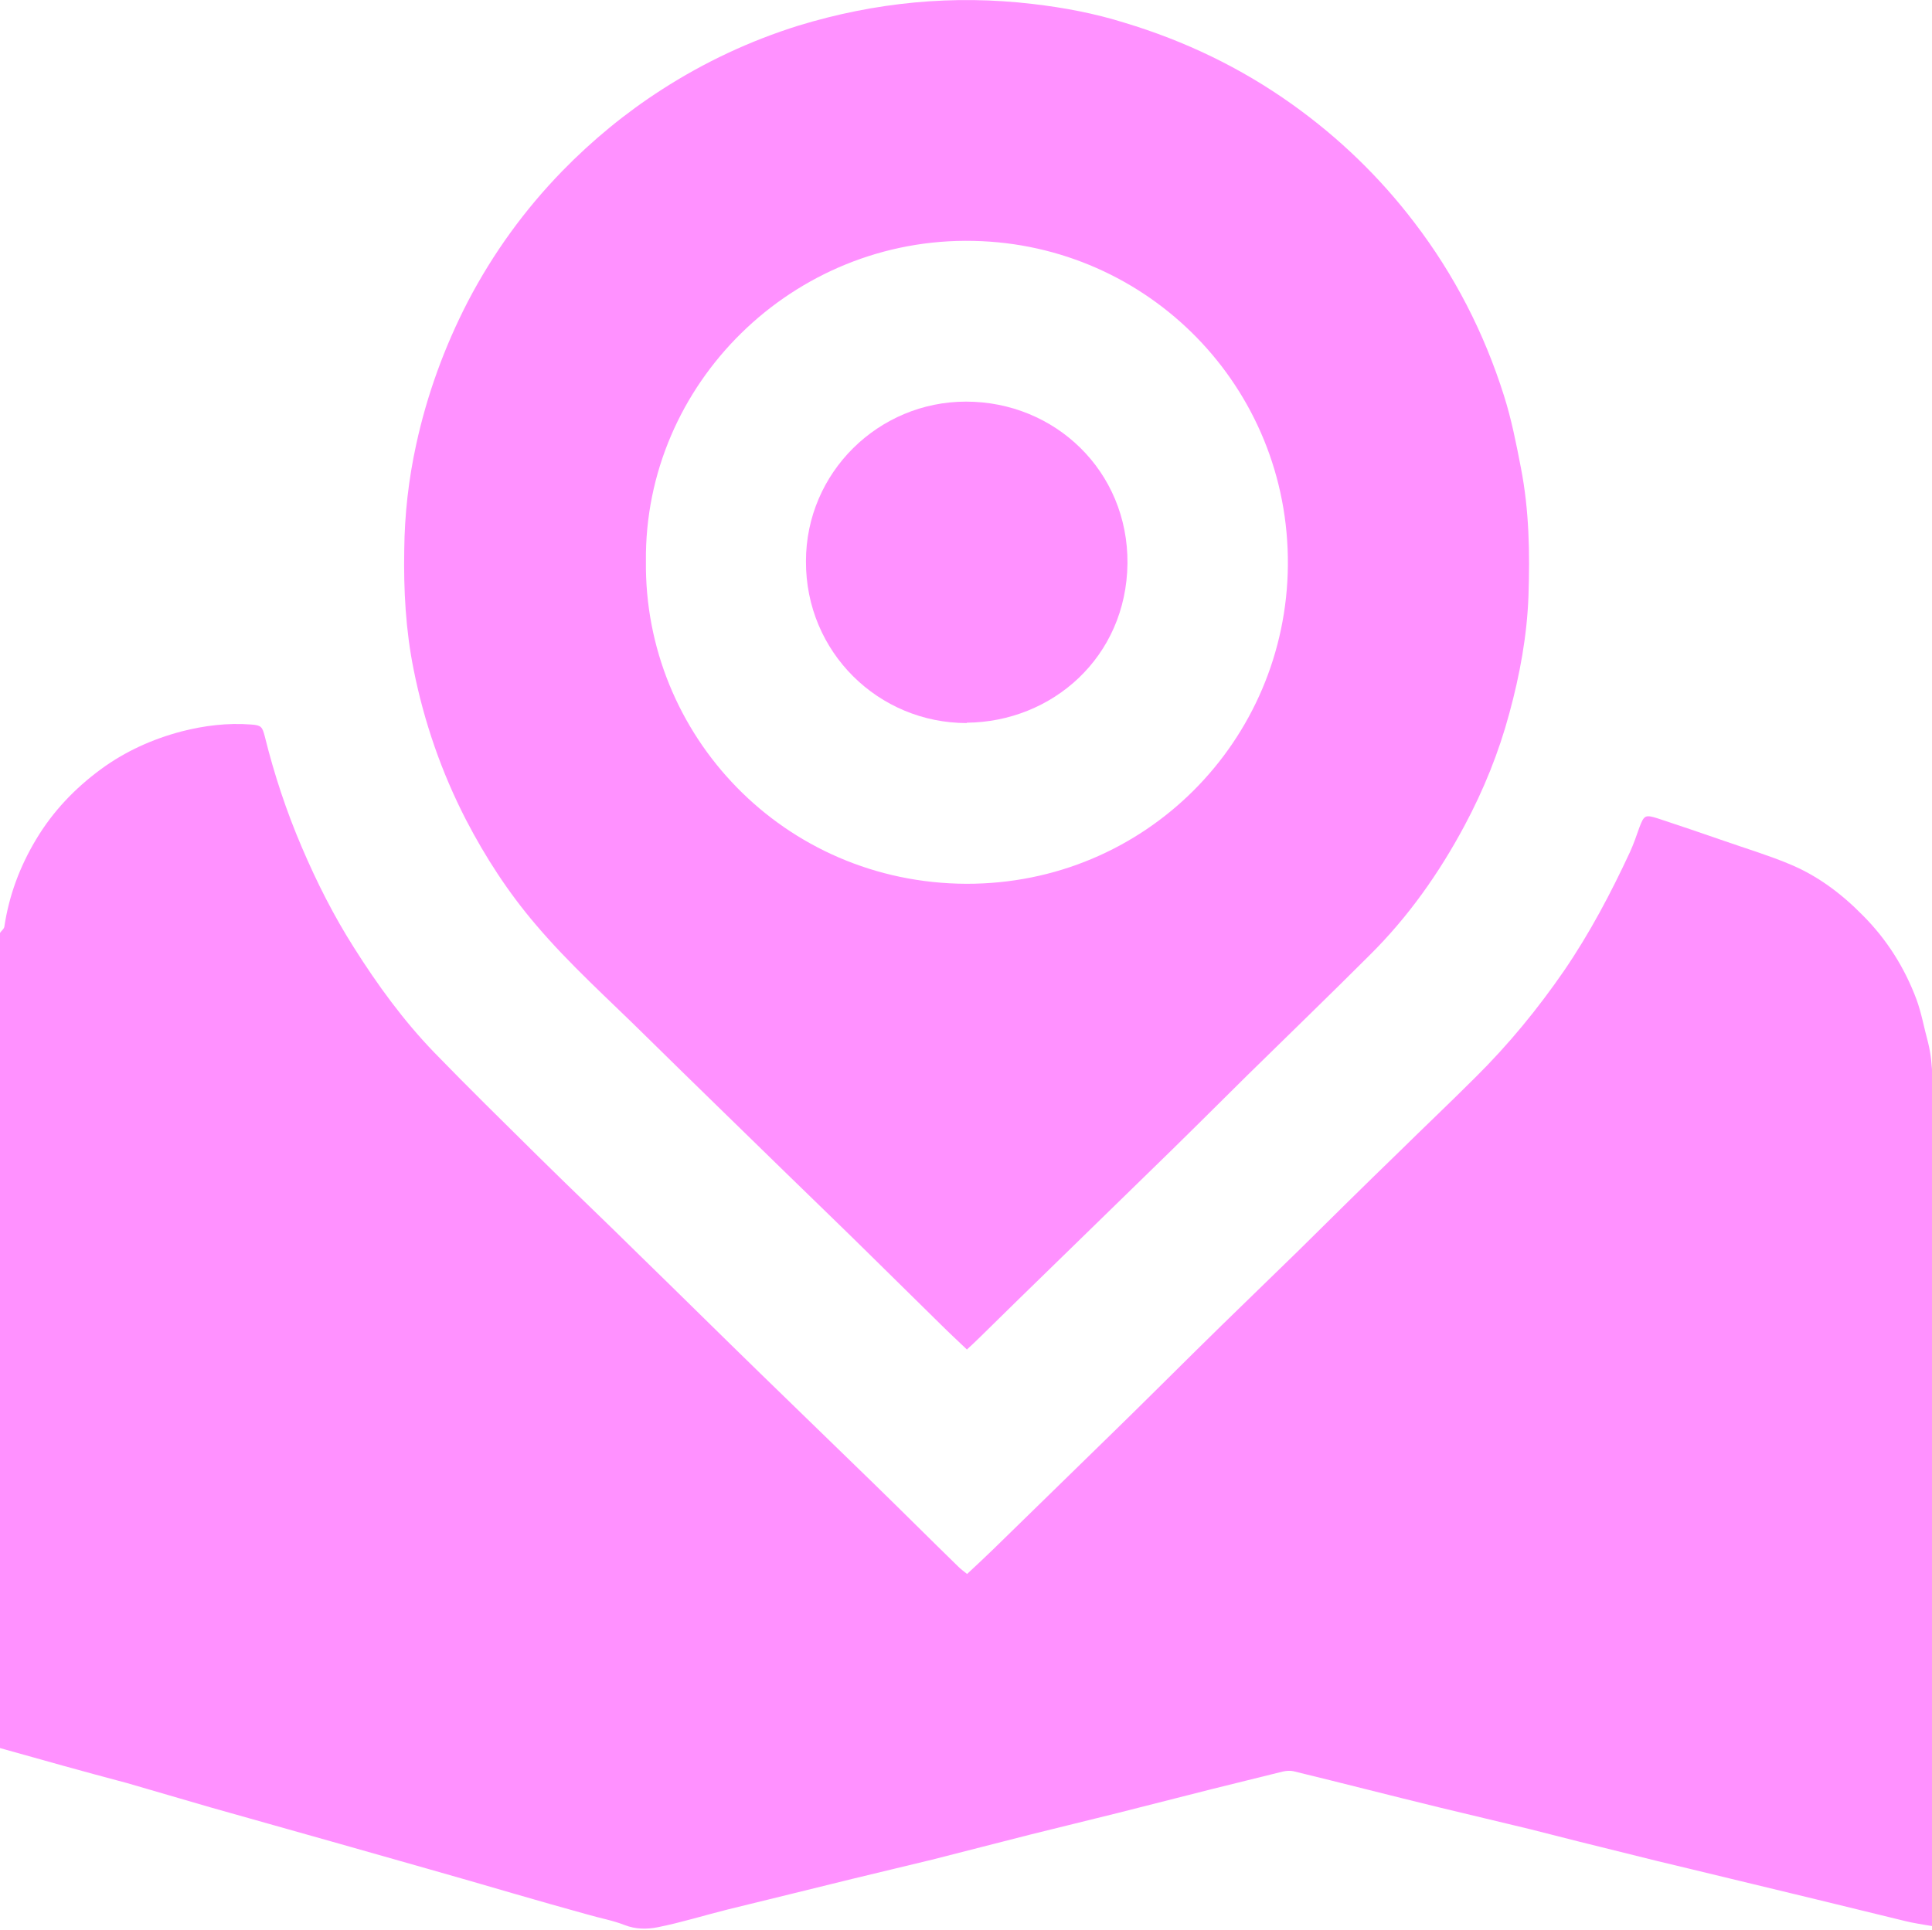 <?xml version="1.0" encoding="UTF-8"?>
<svg id="Layer_2" data-name="Layer 2" xmlns="http://www.w3.org/2000/svg" viewBox="0 0 53.48 53.43">
  <defs>
    <style>
      .cls-1 {
        fill: #ff91ff;
      }
    </style>
  </defs>
  <g id="Calque_1" data-name="Calque 1">
    <path class="cls-1" d="m0,25.83c.04-.06.11-.11.12-.17.13-.87.43-1.67.88-2.42.46-.77,1.07-1.41,1.79-1.94.68-.5,1.44-.84,2.24-1.05.62-.16,1.27-.24,1.92-.19.28.02.31.06.38.33.26,1.05.6,2.08,1.03,3.08.41.96.88,1.89,1.44,2.77.65,1.03,1.37,2.02,2.22,2.9.94.97,1.91,1.92,2.87,2.87.93.92,1.88,1.82,2.81,2.74,1.12,1.09,2.23,2.19,3.35,3.28,1.05,1.02,2.1,2.04,3.15,3.06.78.76,1.54,1.52,2.32,2.28.07.07.15.13.25.21.25-.23.49-.46.72-.68,1.11-1.08,2.22-2.17,3.33-3.25.77-.75,1.53-1.51,2.29-2.26.93-.92,1.87-1.82,2.81-2.74.93-.92,1.86-1.84,2.8-2.75.7-.69,1.42-1.37,2.12-2.07.92-.91,1.73-1.9,2.46-2.96.71-1.04,1.29-2.14,1.82-3.28.1-.22.18-.45.26-.68.13-.34.16-.36.51-.25.61.2,1.22.41,1.83.62.6.21,1.2.39,1.78.63.79.32,1.46.82,2.06,1.43.67.67,1.16,1.45,1.49,2.33.14.38.21.79.32,1.19.16.64.12,1.3.12,1.96,0,7.36,0,14.71,0,22.07v.44c-.28-.05-.51-.08-.75-.14-.82-.2-1.64-.4-2.46-.6-1.19-.29-2.37-.57-3.56-.86-.56-.13-1.12-.27-1.68-.41-.9-.22-1.81-.45-2.71-.68-.82-.2-1.64-.39-2.46-.59-1.36-.33-2.71-.68-4.07-1.01-.09-.02-.2-.01-.29.01-.65.16-1.29.32-1.94.48-.88.22-1.76.45-2.64.67-.8.2-1.59.39-2.39.59-.91.23-1.83.47-2.74.7-.73.18-1.47.35-2.2.53-1.15.28-2.3.57-3.46.85-.64.16-1.28.36-1.93.49-.3.06-.61.06-.92-.06-.33-.13-.68-.19-1.02-.29-.69-.19-1.39-.39-2.08-.59-.79-.23-1.58-.46-2.36-.68-.81-.23-1.62-.46-2.43-.69-1.19-.34-2.39-.67-3.58-1.01-.77-.22-1.53-.45-2.3-.67C2.35,49.06,1.17,48.73,0,48.4c0-7.52,0-15.05,0-22.57Z"/>
    <path class="cls-1" d="m26.76,37.36c-.25-.24-.48-.45-.71-.68-.64-.63-1.28-1.26-1.92-1.89-.78-.77-1.57-1.53-2.36-2.3-1.29-1.26-2.59-2.52-3.88-3.79-1.03-1.02-2.12-1.99-3.06-3.1-.76-.89-1.39-1.86-1.93-2.9-.68-1.32-1.16-2.71-1.45-4.16-.22-1.09-.28-2.2-.26-3.32.01-.98.12-1.95.33-2.91.3-1.38.78-2.7,1.43-3.96.7-1.34,1.57-2.54,2.62-3.62.83-.85,1.74-1.6,2.75-2.25,1.18-.76,2.44-1.35,3.78-1.77C24.23.06,26.39-.15,28.59.11c.86.1,1.71.26,2.54.52,1.66.5,3.21,1.24,4.64,2.26,1.29.92,2.42,2.01,3.38,3.27,1.11,1.45,1.93,3.05,2.48,4.79.21.66.34,1.33.47,2,.23,1.18.25,2.36.21,3.55-.04,1.1-.24,2.19-.53,3.25-.29,1.08-.71,2.12-1.24,3.11-.7,1.31-1.56,2.53-2.62,3.58-1.12,1.12-2.26,2.22-3.39,3.33-.92.91-1.84,1.83-2.77,2.73-1.19,1.16-2.38,2.32-3.57,3.48-.36.35-.71.7-1.07,1.05-.11.11-.22.21-.36.34Zm-8.88-21.83c-.06,4.82,3.81,8.92,8.87,8.94,4.95.01,8.86-3.96,8.9-8.82.04-4.93-3.86-8.88-8.7-8.98-5-.11-9.12,3.96-9.07,8.87Z"/>
    <path class="cls-1" d="m26.76,20.02c-2.44,0-4.46-1.96-4.45-4.48,0-2.46,2.01-4.42,4.43-4.42,2.46,0,4.49,1.92,4.47,4.48-.03,2.6-2.09,4.39-4.45,4.41Z"/>
  </g>
</svg>